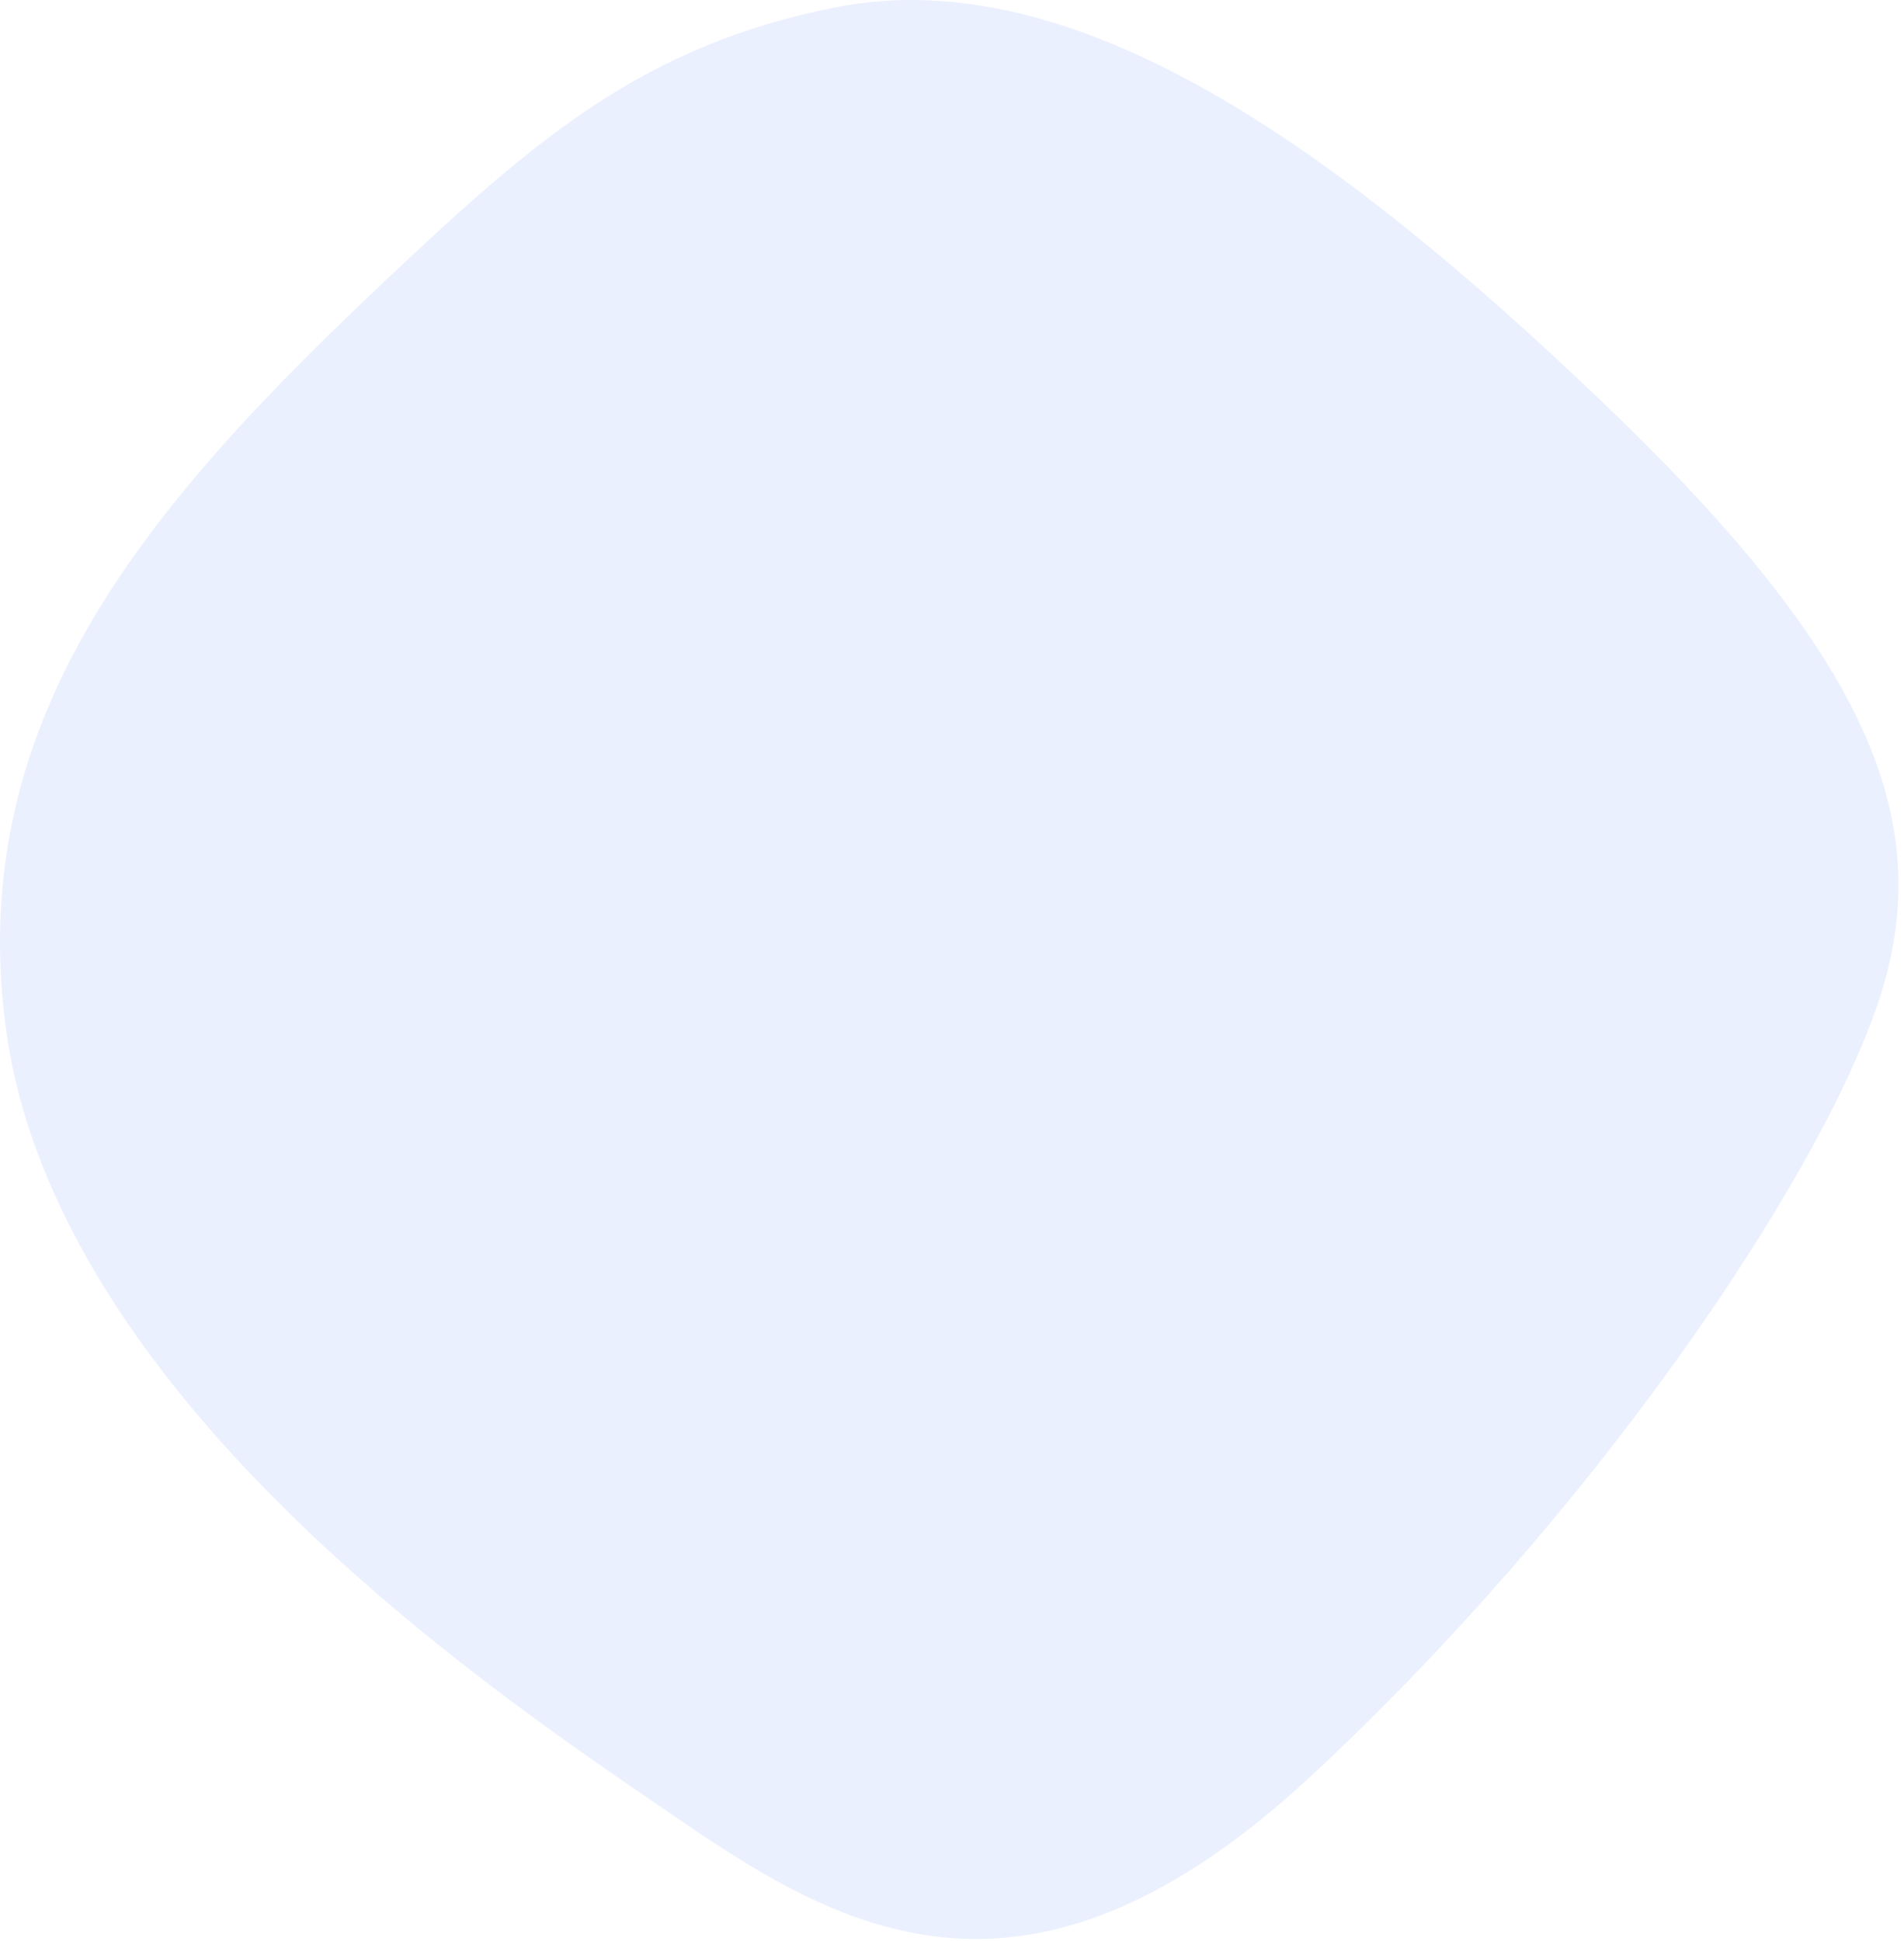 <?xml version="1.0" encoding="UTF-8"?> <svg xmlns="http://www.w3.org/2000/svg" width="310" height="316" viewBox="0 0 310 316" fill="none"><path opacity="0.2" d="M0.796 166.213C-5.297 116.33 24.359 81.847 62.964 45.463C87.205 22.617 104.602 7.467 135.916 1.217C175.058 -6.594 217.76 24.156 261.173 65.706C304.586 107.256 315.753 134.291 305.621 163.716C295.489 193.141 259.163 246.644 213.487 289.072C167.811 331.5 137.585 314.686 110.701 296.253C83.816 277.821 8.413 228.566 0.796 166.213Z" fill="#9DB7FF"></path></svg> 